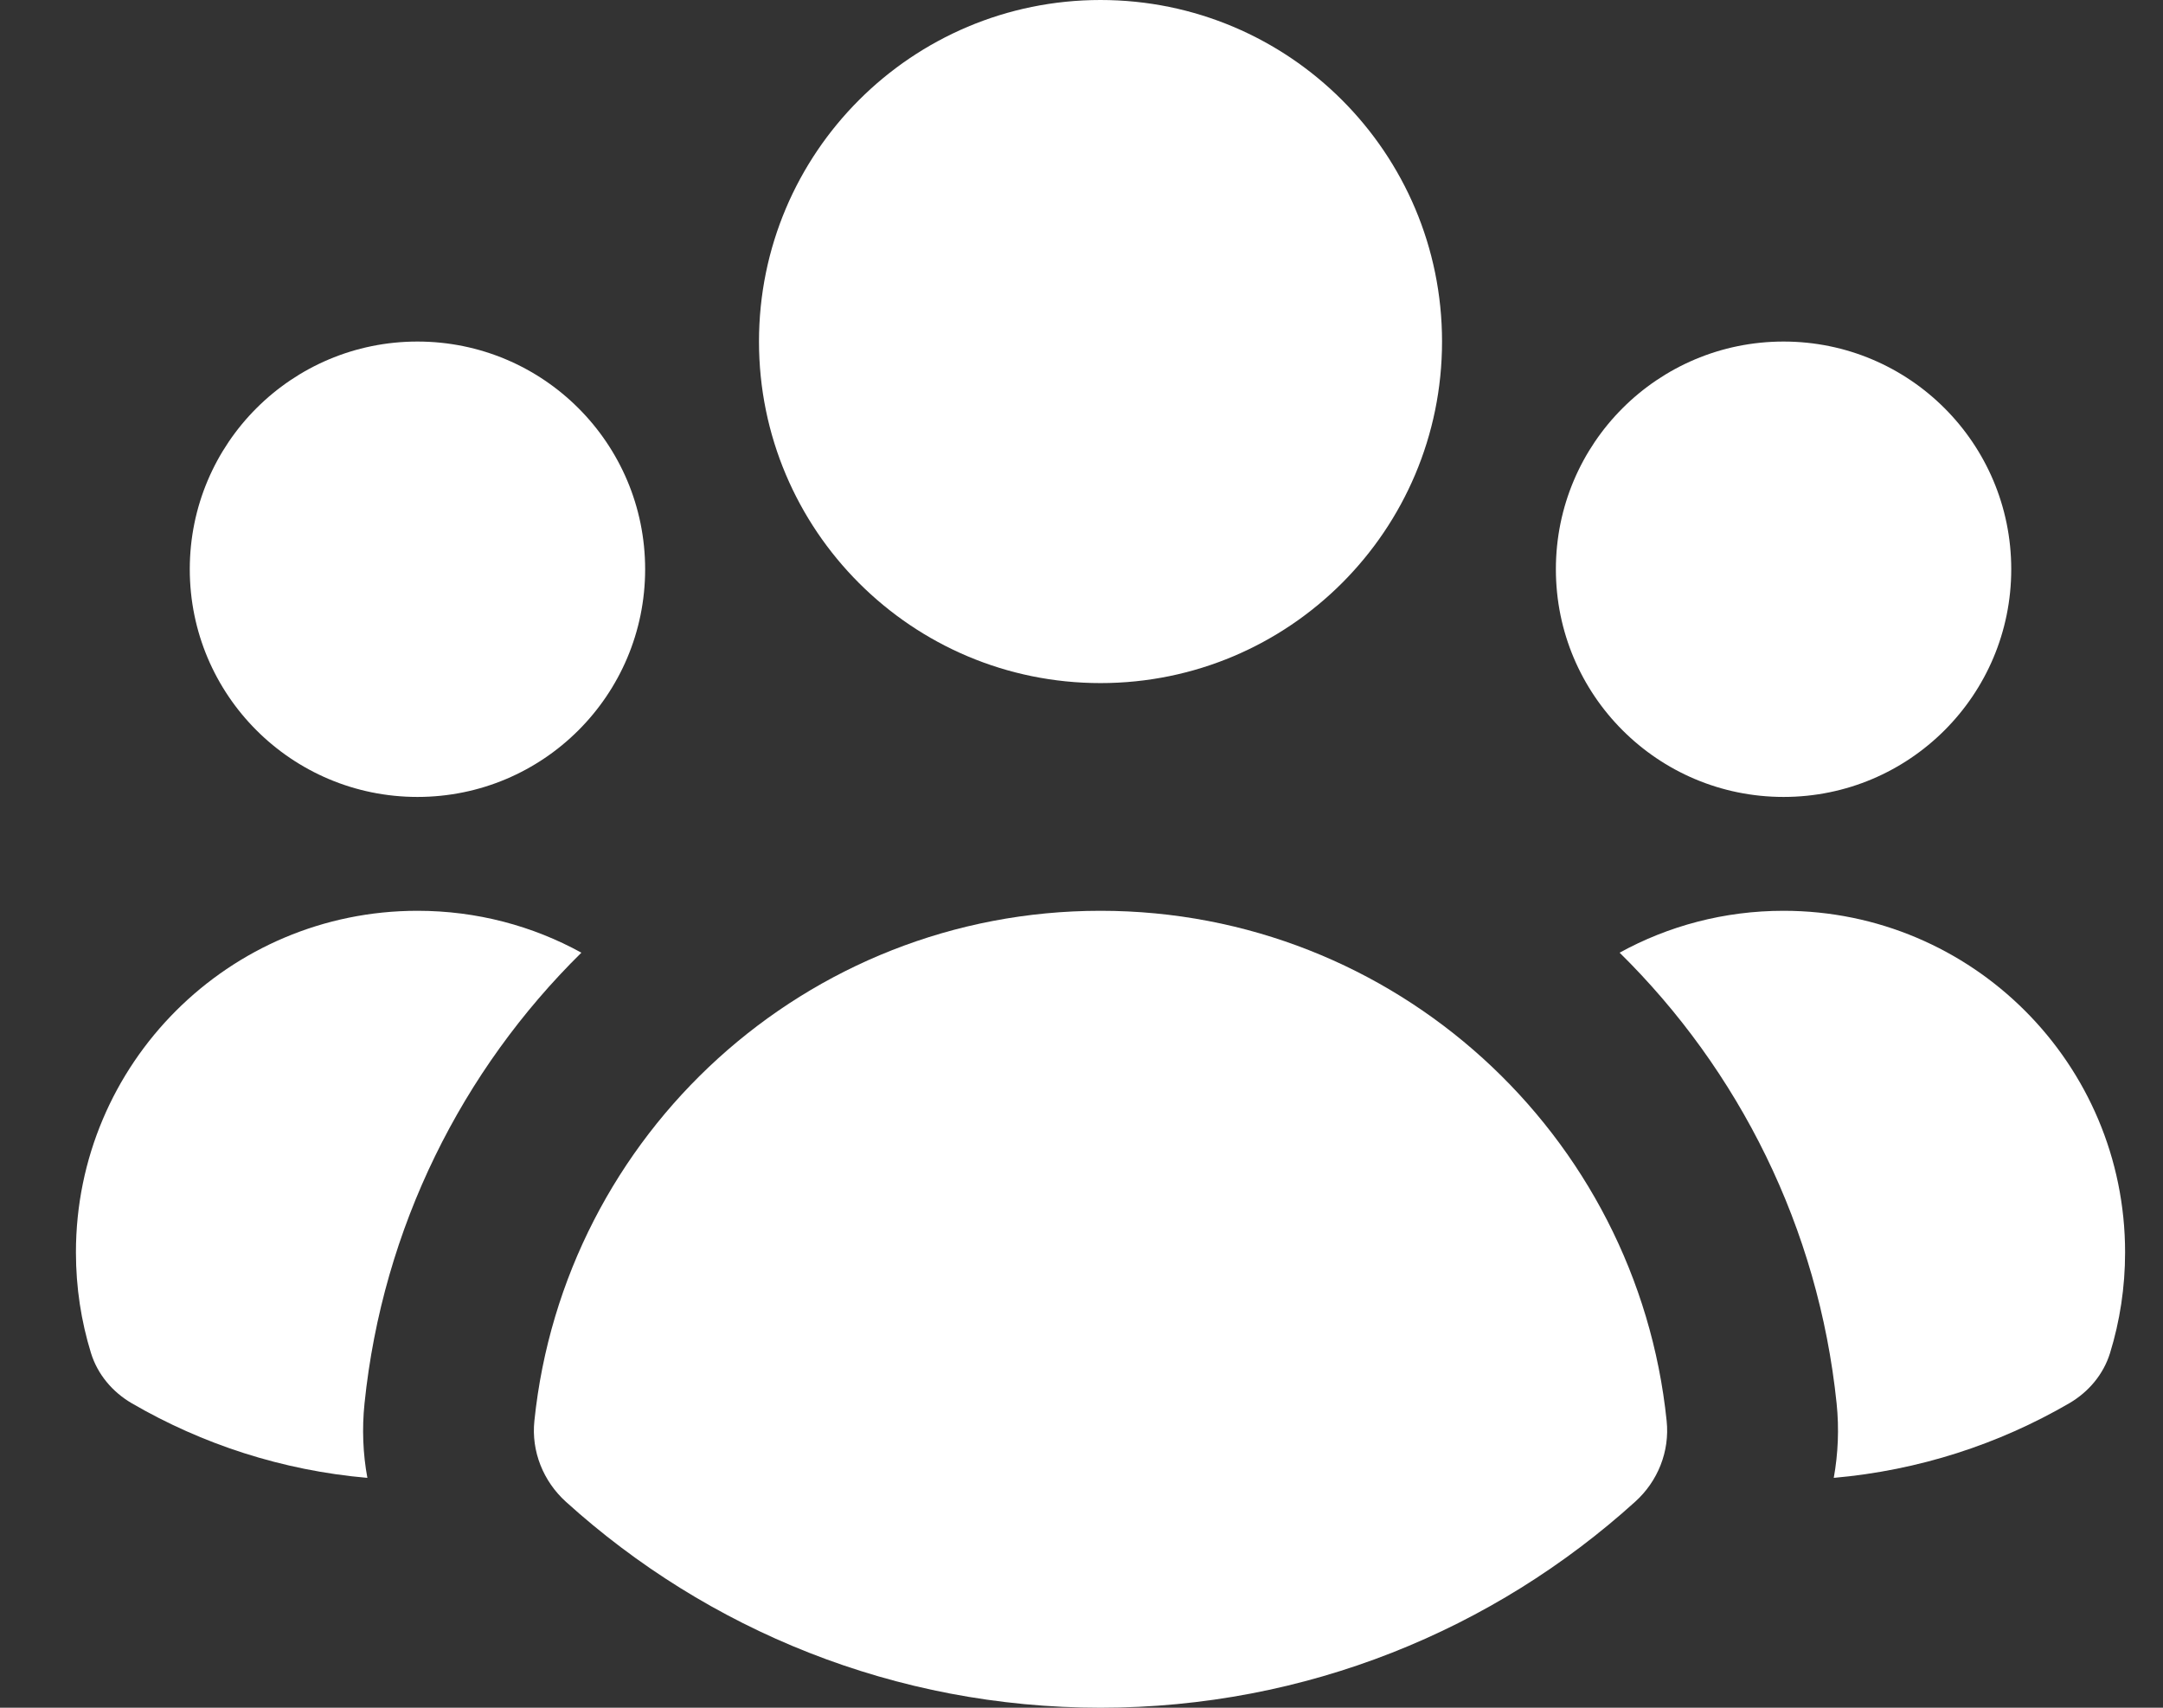 <svg width="19" height="15" viewBox="0 0 19 15" fill="none" xmlns="http://www.w3.org/2000/svg">
<rect x="0" y="0" width="19" height="15" fill="#333333" stroke="none"/>
<path d="M9.667 6C11.324 6 12.667 4.657 12.667 3C12.667 1.343 11.324 0 9.667 0C8.01 0 6.667 1.343 6.667 3C6.667 4.657 8.01 6 9.667 6Z" fill="white"/>
<path d="M5.667 5C5.667 6.105 4.772 7 3.667 7C2.562 7 1.667 6.105 1.667 5C1.667 3.895 2.562 3 3.667 3C4.772 3 5.667 3.895 5.667 5Z" fill="white"/>
<path d="M1.158 12.326C0.988 12.227 0.857 12.072 0.799 11.884C0.713 11.605 0.667 11.308 0.667 11C0.667 9.343 2.01 8 3.667 8C4.189 8 4.68 8.133 5.107 8.368C4.06 9.399 3.361 10.783 3.202 12.327C3.179 12.549 3.188 12.769 3.227 12.981C2.478 12.916 1.776 12.685 1.158 12.326Z" fill="white"/>
<path d="M16.108 12.981C16.857 12.915 17.558 12.685 18.176 12.326C18.346 12.227 18.477 12.072 18.535 11.884C18.621 11.605 18.667 11.308 18.667 11C18.667 9.343 17.324 8 15.667 8C15.145 8 14.654 8.133 14.227 8.368C15.274 9.399 15.973 10.782 16.133 12.327C16.156 12.549 16.146 12.769 16.108 12.981Z" fill="white"/>
<path d="M17.667 5C17.667 6.105 16.772 7 15.667 7C14.562 7 13.667 6.105 13.667 5C13.667 3.895 14.562 3 15.667 3C16.772 3 17.667 3.895 17.667 5Z" fill="white"/>
<path d="M4.971 13.191C4.772 13.011 4.666 12.748 4.694 12.481C4.954 9.963 7.081 8 9.667 8C12.253 8 14.381 9.963 14.64 12.481C14.668 12.748 14.563 13.011 14.363 13.191C13.121 14.315 11.474 15 9.667 15C7.86 15 6.213 14.315 4.971 13.191Z" fill="white"/>
</svg>
